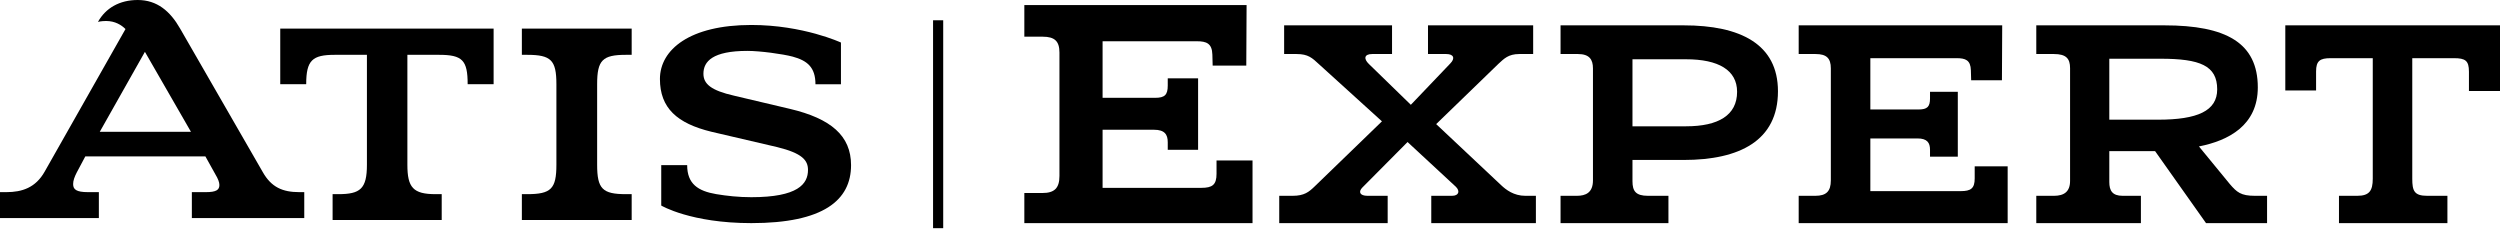 <?xml version="1.0" encoding="UTF-8"?> <svg xmlns="http://www.w3.org/2000/svg" width="173" height="16" viewBox="0 0 173 16" fill="none"> <path d="M88.523 15.44H96.027V13.55H94.632C94.085 13.55 93.991 13.264 94.274 12.978L97.403 9.828L100.741 12.92C101.042 13.207 100.967 13.55 100.477 13.55H99.044V15.44H106.284V13.55H105.548C104.757 13.55 104.21 13.13 103.87 12.806L99.383 8.588L103.701 4.408C104.078 4.064 104.379 3.739 105.134 3.739H106.095V1.754H98.817V3.739H100.081C100.609 3.739 100.703 4.045 100.364 4.388L97.63 7.252L94.726 4.427C94.349 4.064 94.406 3.739 94.952 3.739H96.329V1.754H88.862V3.739H89.73C90.522 3.739 90.804 4.007 91.276 4.446L95.631 8.397L90.974 12.901C90.578 13.283 90.258 13.55 89.447 13.55H88.523V15.44Z" fill="black"></path> <path d="M107.99 15.44H115.456V13.55H114.042C113.194 13.55 112.967 13.226 112.967 12.539V11.069H116.512C120.377 11.069 123.035 9.733 123.035 6.316C123.035 3.052 120.434 1.754 116.512 1.754H107.99V3.739H109.196C109.988 3.739 110.233 4.121 110.233 4.732V12.481C110.233 13.34 109.724 13.55 109.121 13.55H107.99V15.44ZM112.967 8.74V4.102H116.682C118.906 4.102 120.207 4.847 120.207 6.354C120.207 7.977 118.906 8.74 116.682 8.74H112.967Z" fill="black"></path> <path d="M124.469 15.44H138.93V11.508H136.649V12.348C136.649 13.035 136.385 13.226 135.687 13.226H129.428V9.58H132.689C133.368 9.58 133.557 9.886 133.557 10.363V10.84H135.48V6.354H133.557V6.813C133.557 7.385 133.368 7.576 132.765 7.576H129.428V4.026H135.404C136.008 4.026 136.366 4.159 136.385 4.866L136.404 5.553H138.534L138.553 1.754H124.469V3.739H125.638C126.392 3.739 126.694 4.026 126.694 4.732V12.481C126.694 13.245 126.373 13.55 125.619 13.55H124.469V15.44Z" fill="black"></path> <path d="M140.911 15.44H148.151V13.55H146.888C146.171 13.55 145.964 13.188 145.964 12.596V10.458H148.17H149.132L152.657 15.44H156.881V13.55H156.032C155.071 13.55 154.788 13.302 154.298 12.73L152.167 10.134C154.203 9.733 156.24 8.683 156.24 6.049C156.24 2.957 154.034 1.754 149.773 1.754H140.911V3.739H142.137C142.985 3.739 143.249 4.064 143.249 4.713V12.52C143.249 13.264 142.834 13.55 142.137 13.55H140.911V15.44ZM145.964 8.282V4.064H149.509C152.242 4.064 153.43 4.541 153.43 6.183C153.43 7.671 152.073 8.282 149.339 8.282H145.964Z" fill="black"></path> <path d="M161.857 15.44H169.361V13.55H167.966C167.061 13.55 166.929 13.207 166.929 12.367V4.026H169.814C170.605 4.026 170.851 4.198 170.851 4.961V6.297H173V1.754H158.143V6.259H160.273V4.942C160.273 4.217 160.537 4.026 161.273 4.026H164.195V12.367C164.195 13.207 163.95 13.55 163.12 13.55H161.857V15.44Z" fill="black"></path> <path d="M70.884 15.44H86.675V11.104H84.184V12.03C84.184 12.788 83.896 12.999 83.134 12.999H76.299V8.979H79.861C80.602 8.979 80.808 9.316 80.808 9.842V10.368H82.908V5.422H80.808V5.927C80.808 6.559 80.602 6.769 79.943 6.769H76.299V2.855H82.825C83.484 2.855 83.875 3.002 83.896 3.781L83.916 4.539H86.243L86.264 0.351H70.884V2.539H72.161C72.984 2.539 73.314 2.855 73.314 3.634V12.178C73.314 13.02 72.964 13.356 72.14 13.356H70.884V15.44Z" fill="black"></path> <path fill-rule="evenodd" clip-rule="evenodd" d="M19.393 5.827H21.189C21.189 4.164 21.616 3.794 23.168 3.794H25.391V11.403C25.391 13.066 24.934 13.436 23.412 13.436H23.016V15.222H30.566V13.436H30.14C28.587 13.436 28.191 12.974 28.191 11.403V3.794H30.384C31.997 3.794 32.362 4.164 32.362 5.827H34.158V1.977H19.393V5.827H19.393Z" fill="black"></path> <path fill-rule="evenodd" clip-rule="evenodd" d="M36.113 3.794H36.48C38.135 3.794 38.503 4.164 38.503 5.827V11.403C38.503 13.066 38.135 13.436 36.48 13.436H36.113V15.222H43.712V13.436H43.314C41.69 13.436 41.322 13.066 41.322 11.403V5.827C41.322 4.164 41.69 3.794 43.314 3.794H43.712V1.977H36.113V3.794V3.794Z" fill="black"></path> <path fill-rule="evenodd" clip-rule="evenodd" d="M54.667 7.535L50.805 6.623C49.194 6.258 48.677 5.802 48.677 5.102C48.677 4.251 49.316 3.522 51.717 3.522C52.599 3.522 54.15 3.734 54.849 3.917C55.853 4.19 56.43 4.647 56.43 5.832H58.194V2.944C58.194 2.944 55.579 1.728 51.991 1.728C47.734 1.728 45.667 3.43 45.667 5.467C45.667 7.474 46.853 8.538 49.224 9.116L53.785 10.18C55.518 10.606 55.913 11.092 55.913 11.761C55.913 12.734 55.214 13.646 51.991 13.646C51.109 13.646 50.288 13.555 49.559 13.433C48.312 13.22 47.552 12.734 47.552 11.427L45.758 11.427V14.224C45.758 14.224 47.795 15.44 51.991 15.44C56.977 15.44 58.893 13.859 58.893 11.427C58.893 9.39 57.495 8.204 54.667 7.535L54.667 7.535Z" fill="black"></path> <path fill-rule="evenodd" clip-rule="evenodd" d="M6.904 9.121L10.028 3.587L13.214 9.121H6.904V9.121ZM18.181 11.904L12.464 1.979C11.777 0.773 10.871 0 9.528 0C8.278 0 7.31 0.556 6.779 1.515C6.779 1.515 6.997 1.453 7.341 1.453C7.966 1.453 8.403 1.731 8.684 2.01L3.093 11.873C2.468 12.986 1.531 13.296 0.437 13.296H0V15.089H6.841V13.296C6.154 13.296 6.091 13.296 6.091 13.296C5.279 13.296 5.061 13.11 5.061 12.739C5.061 12.492 5.154 12.244 5.311 11.935L5.904 10.822H14.213L14.901 12.059C15.088 12.368 15.182 12.615 15.182 12.801C15.182 13.141 14.963 13.296 14.245 13.296H13.276V15.089H21.055V13.296H20.711C19.555 13.296 18.774 12.956 18.181 11.904L18.181 11.904Z" fill="black"></path> <rect x="64.568" y="1.403" width="0.702" height="14.387" fill="black"></rect> </svg> 